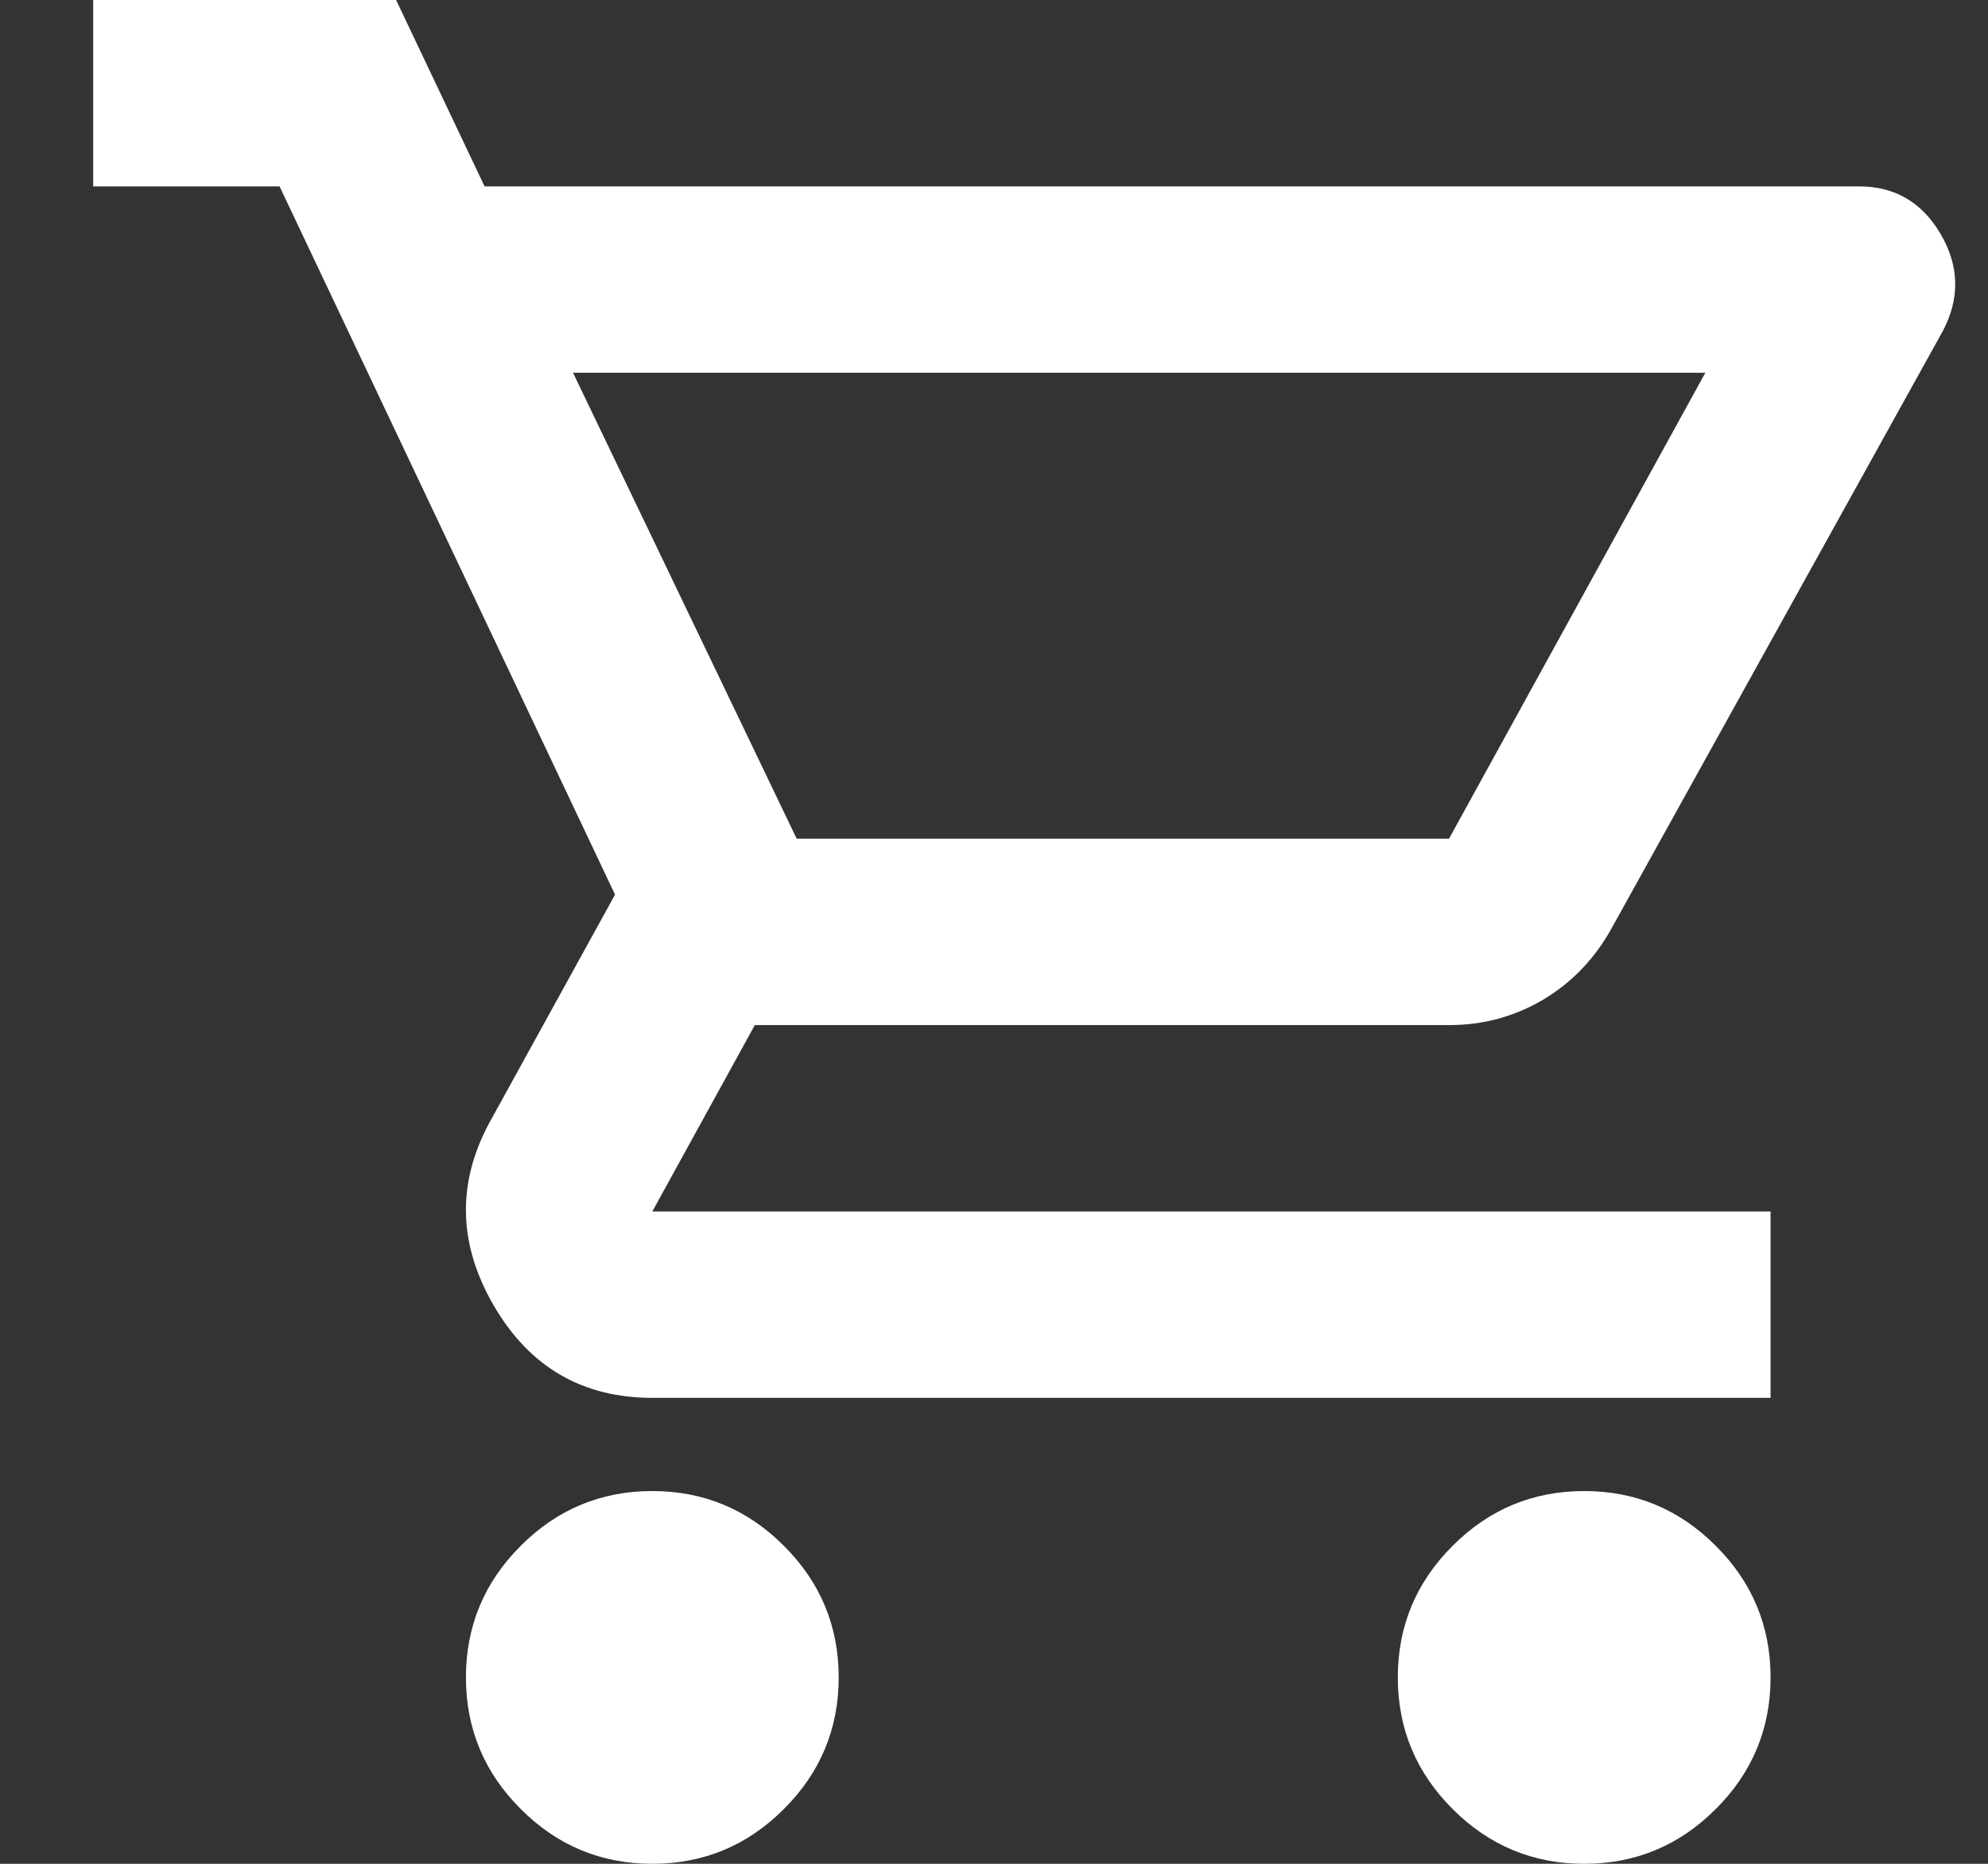 <svg width="16" height="15" viewBox="0 0 16 15" fill="none" xmlns="http://www.w3.org/2000/svg">
<rect x="0" y="0" width="16" height="15" fill="#333333" stroke="none"/>
<path d="M5.25 15C4.838 15 4.484 14.853 4.191 14.559C3.897 14.266 3.75 13.912 3.75 13.5C3.75 13.088 3.897 12.734 4.191 12.441C4.484 12.147 4.838 12 5.25 12C5.662 12 6.016 12.147 6.309 12.441C6.603 12.734 6.75 13.088 6.75 13.5C6.75 13.912 6.603 14.266 6.309 14.559C6.016 14.853 5.662 15 5.25 15ZM12.75 15C12.338 15 11.984 14.853 11.691 14.559C11.397 14.266 11.25 13.912 11.25 13.5C11.25 13.088 11.397 12.734 11.691 12.441C11.984 12.147 12.338 12 12.75 12C13.162 12 13.516 12.147 13.809 12.441C14.103 12.734 14.25 13.088 14.25 13.5C14.25 13.912 14.103 14.266 13.809 14.559C13.516 14.853 13.162 15 12.75 15ZM4.612 3L6.412 6.75H11.662L13.725 3H4.612ZM3.9 1.5H14.963C15.25 1.5 15.469 1.628 15.619 1.884C15.769 2.141 15.775 2.4 15.637 2.663L12.975 7.463C12.838 7.713 12.653 7.906 12.422 8.044C12.191 8.181 11.938 8.25 11.662 8.25H6.075L5.25 9.75H14.25V11.25H5.25C4.688 11.25 4.263 11.003 3.975 10.509C3.688 10.016 3.675 9.525 3.938 9.037L4.95 7.2L2.25 1.5H0.75V0H3.188L3.9 1.5Z" fill="white"/>
</svg>

